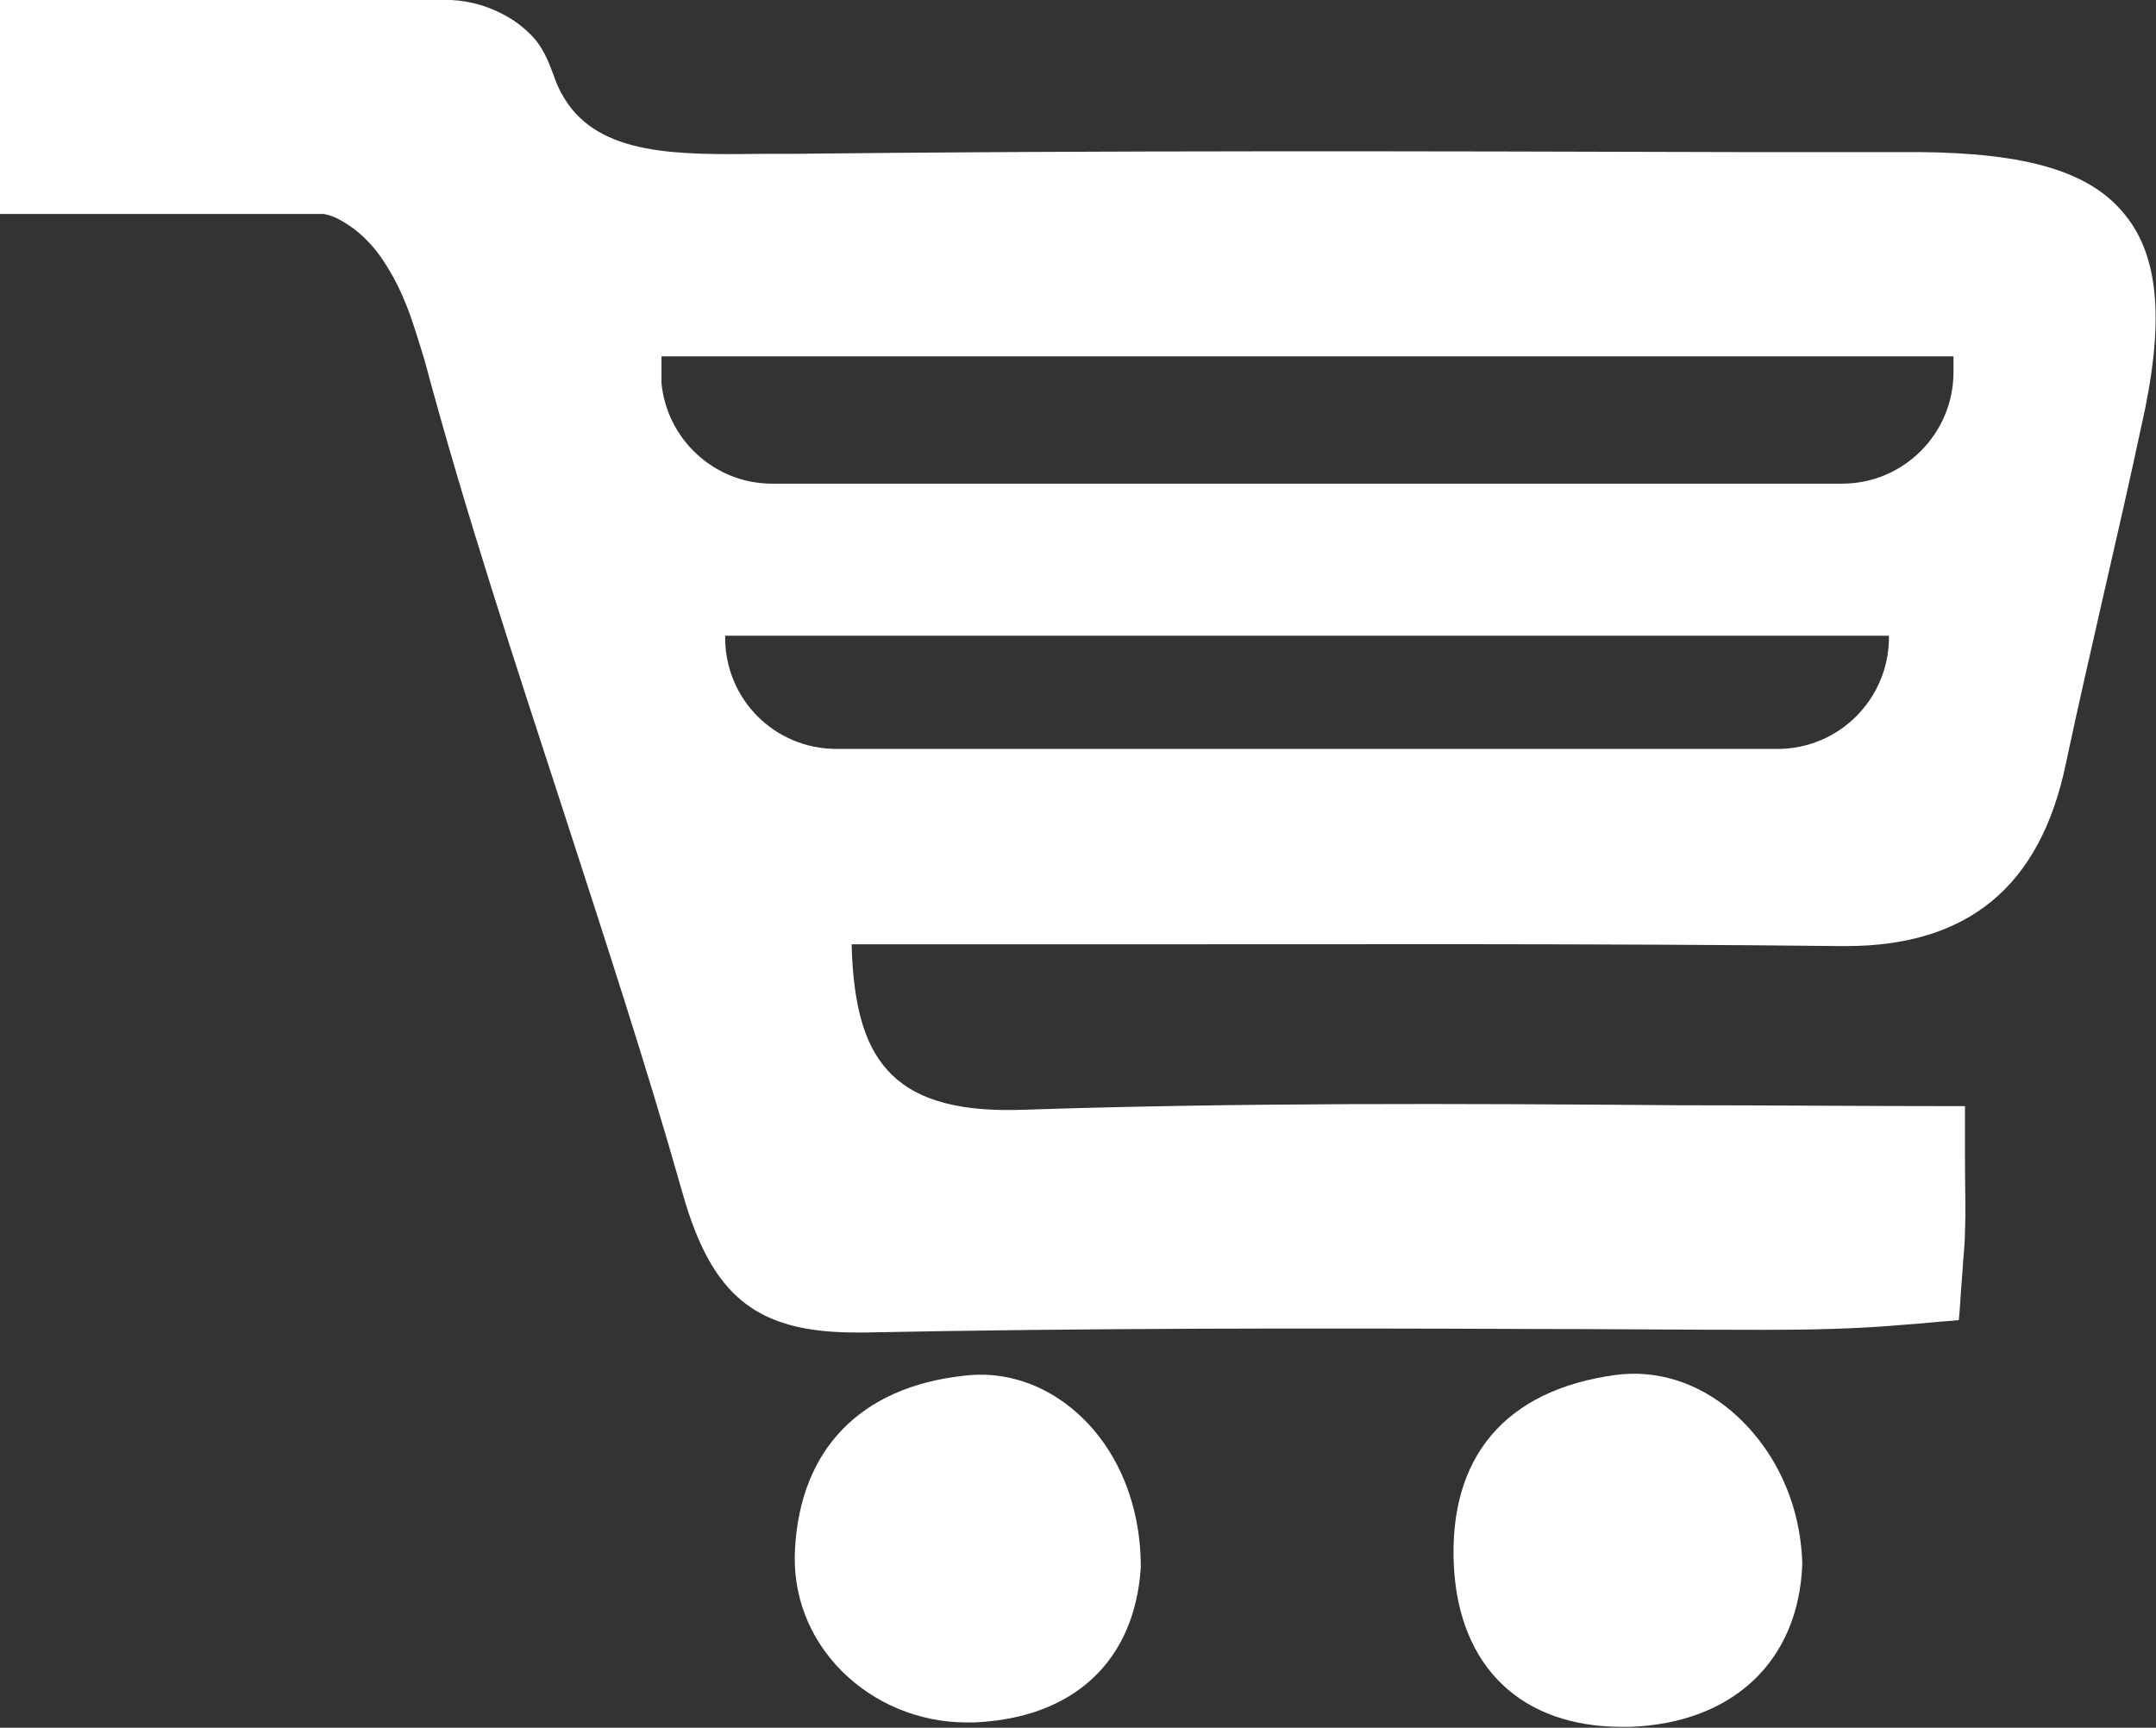 <?xml version="1.0" encoding="utf-8"?>
<!-- Generator: Adobe Illustrator 25.0.1, SVG Export Plug-In . SVG Version: 6.00 Build 0)  -->
<svg version="1.1" id="Capa_1" xmlns="http://www.w3.org/2000/svg" xmlns:xlink="http://www.w3.org/1999/xlink" x="0px" y="0px"
	 viewBox="0 0 24.38 19.54" style="enable-background:new 0 0 24.38 19.54;" xml:space="preserve">
<rect x="0" y="0" width="24.38" height="19.54" fill="#333333" stroke="none"/>
<style type="text/css">
	.st0{fill:#FFFFFF;}
</style>
<g>
	<path class="st0" d="M19.58,15.96c-0.39-0.33-0.85-0.47-1.31-0.41c-1.25,0.17-1.89,0.93-1.83,2.16c0.06,1.15,0.77,1.82,1.9,1.82
		c0.03,0,0.06,0,0.09,0c1.16-0.04,1.91-0.74,1.95-1.84v-0.01C20.36,17,20.07,16.38,19.58,15.96z"/>
	<path class="st0" d="M12.18,15.98c-0.37-0.33-0.83-0.48-1.29-0.42c-1.16,0.13-1.84,0.83-1.9,1.96c-0.03,0.52,0.16,1.01,0.53,1.38
		c0.37,0.37,0.88,0.58,1.41,0.58c0.03,0,0.06,0,0.09,0c1.12-0.05,1.81-0.69,1.88-1.75v-0.01C12.9,17.02,12.64,16.39,12.18,15.98z"/>
	<path class="st0" d="M24.03,2.43c-0.39-0.49-1.11-0.7-2.33-0.71h-2.07C16.12,1.71,12.5,1.7,8.93,1.74h-0.3
		C7.68,1.75,6.78,1.77,6.38,1.11C6.33,1.03,6.29,0.94,6.26,0.85C6.2,0.69,6.14,0.53,6,0.39c-0.08-0.08-0.17-0.15-0.26-0.2
		C5.55,0.08,5.33,0.01,5.1,0C5.08,0,5.06,0,5.04,0H0v2.42h3.49c0.06,0,0.11,0,0.17,0c0.06,0.01,0.12,0.03,0.19,0.07
		c0.2,0.11,0.38,0.28,0.53,0.53c0.1,0.16,0.18,0.33,0.26,0.55C4.7,3.74,4.75,3.91,4.8,4.07c0.46,1.72,1.03,3.44,1.57,5.1
		c0.46,1.42,0.94,2.88,1.35,4.33c0.33,1.16,0.83,1.57,1.96,1.57c0.03,0,0.07,0,0.1,0c2.49-0.05,5.03-0.05,7.48-0.04
		c0.89,0,1.78,0.01,2.67,0.01c0.54,0,1.07-0.01,1.63-0.06c0.16-0.01,0.32-0.03,0.48-0.04l0.11-0.01l0.01-0.11
		c0.01-0.16,0.02-0.3,0.03-0.42c0.01-0.18,0.03-0.33,0.03-0.48c0.01-0.24,0-0.48,0-0.8v-0.61H22.1c-1.05,0-2.09-0.01-3.11-0.01
		c-2.54-0.02-4.95-0.03-7.39,0.05c-0.73,0.03-1.21-0.1-1.51-0.39s-0.44-0.74-0.46-1.48c1.02,0,2.04,0,3.05,0
		c2.67,0,5.44-0.01,8.15,0.02c0.01,0,0.03,0,0.04,0c1.38,0,2.2-0.67,2.49-2.06c0.14-0.66,0.29-1.31,0.44-1.97
		c0.14-0.61,0.28-1.22,0.41-1.83C24.48,3.66,24.42,2.91,24.03,2.43z M21.36,7.19v0.02c0,0.69-0.56,1.26-1.26,1.26H9.46
		c-0.7,0-1.26-0.56-1.26-1.26V7.19H21.36z M7.48,4.29c0-0.01,0-0.03,0-0.04V4.18V4.03h14.61v0.18c0,0.69-0.56,1.26-1.26,1.26H8.73
		c-0.65,0-1.19-0.5-1.25-1.14L7.48,4.29z"/>
</g>
</svg>
